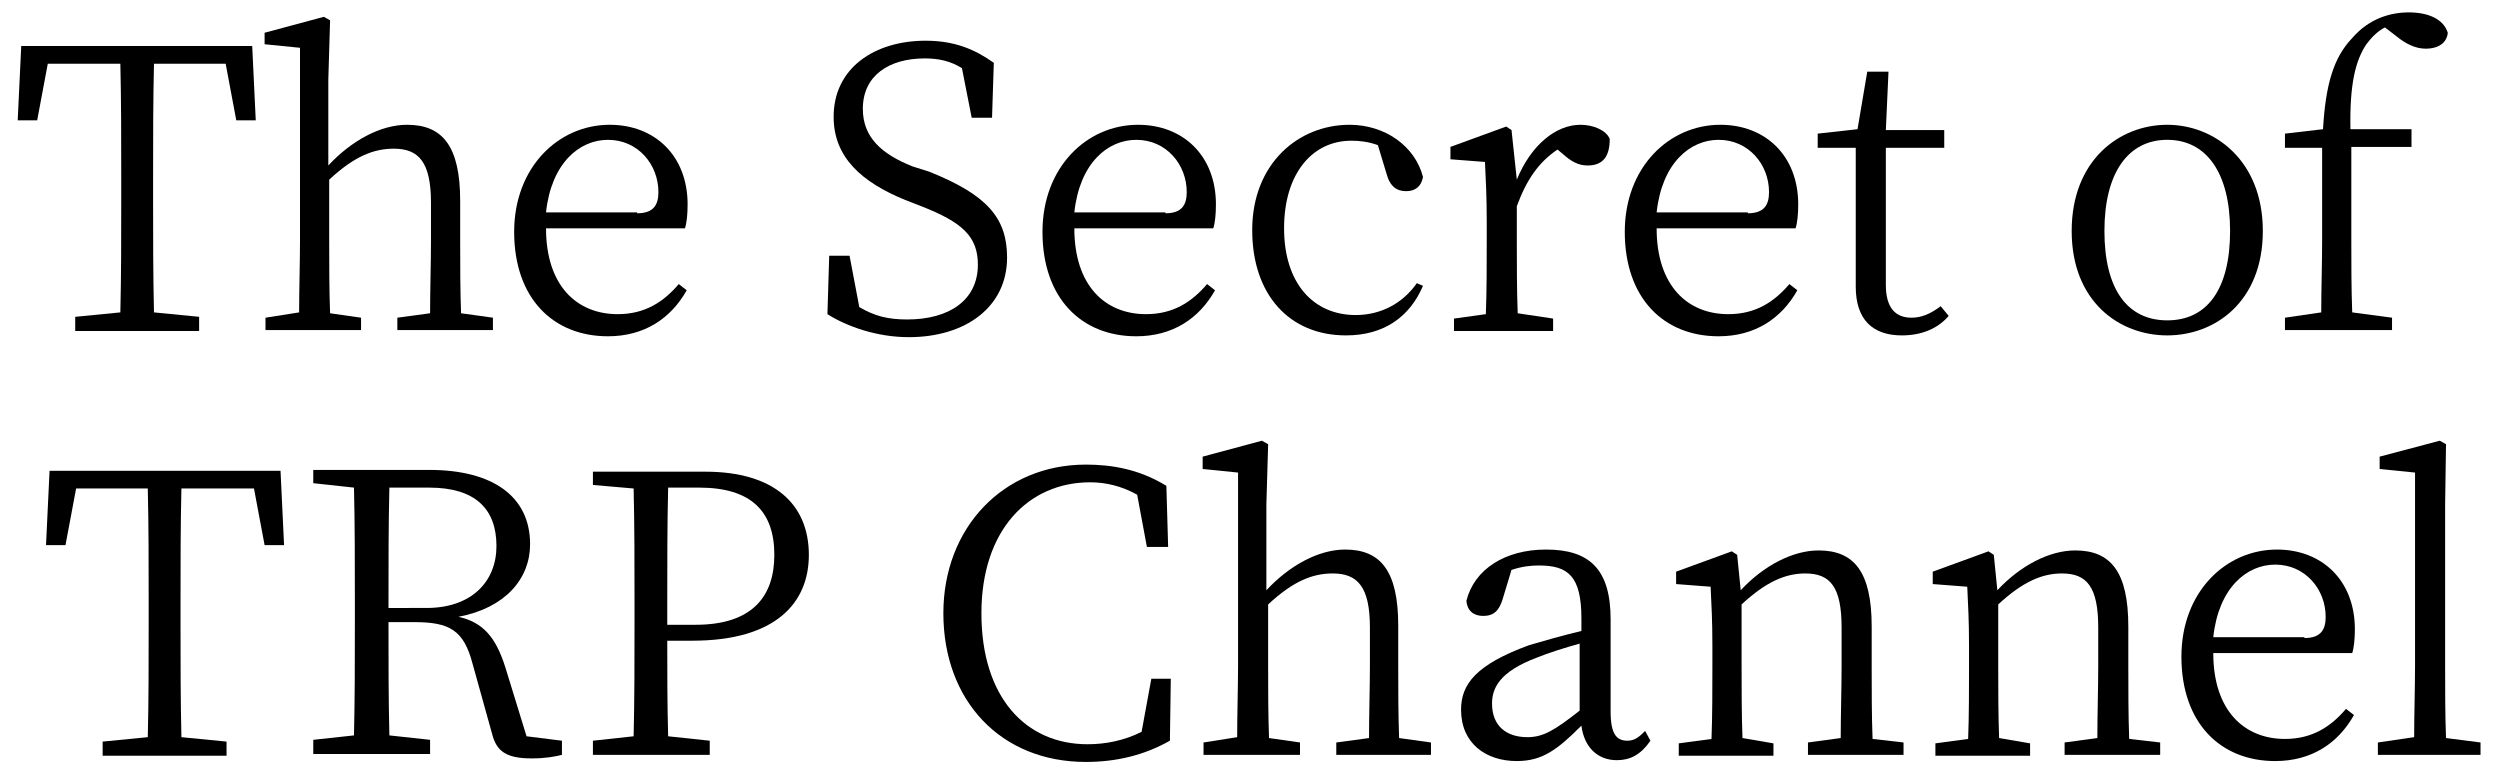 <?xml version="1.0" encoding="utf-8"?>
<!-- Generator: Adobe Illustrator 25.0.1, SVG Export Plug-In . SVG Version: 6.00 Build 0)  -->
<svg version="1.1" id="レイヤー_1" xmlns="http://www.w3.org/2000/svg" xmlns:xlink="http://www.w3.org/1999/xlink" x="0px"
	 y="0px" viewBox="0 0 282.5 87.5" style="enable-background:new 0 0 282.5 87.5;" xml:space="preserve">
<style type="text/css">
	.st0{display:none;}
	.st1{display:inline;}
</style>
<g class="st0">
	<g class="st1">
		<path d="M-29.5,32.9c0.5-0.1,0.9-0.2,1.3-0.2c0.7,0,1.9,0.7,1.9,1.1c0,0.4-0.3,0.4-0.4,1c-0.1,0.9-0.1,2.2-0.1,3.2
			c1.7,0.4,3.5,1,4.4,1.7c0.5,0.3,1,0.8,1,1.4c0,0.3-0.2,0.6-0.6,0.6c-0.6,0-0.8-0.6-1.9-1.4c-0.8-0.6-1.8-1.1-3-1.5
			c0,1.2,0,4.2,0,6.1c0,0.8,0.1,1.3,0.1,1.6c0,0.5-0.2,0.7-0.6,0.7c-0.6,0-0.9-1-0.9-1.6c0-0.4,0.2-0.7,0.2-1.4
			c0.1-1.3,0.1-4.3,0.1-5.7c0-1.4,0-3.4-0.1-4.3c-0.1-0.7-0.5-0.8-1.4-0.9V32.9z"/>
		<path d="M-15.7,34.3v-0.4c0.4-0.1,0.7-0.2,1-0.2c0.7,0,1.8,0.6,1.8,1.1c0,0.3-0.2,0.5-0.3,1.2c-0.1,0.8,0,4.7,0,5.5
			c0,0.7-0.3,0.9-0.6,0.9c-0.4,0-0.7-0.6-0.7-1.2c0-0.5,0.1-1.2,0.2-2.7c0-0.8,0-2.6-0.1-3.3c0-0.4-0.1-0.6-0.4-0.7
			C-15.1,34.4-15.4,34.4-15.7,34.3z M-13.7,47.3l-0.2-0.4c3.5-1.9,5.2-4.3,5.4-8c0.1-1.6,0.1-3.2,0.1-4.4c0-0.3-0.1-0.6-0.4-0.7
			c-0.2-0.1-0.6-0.2-1.1-0.2v-0.4c0.4-0.2,0.9-0.3,1.2-0.3c0.7,0,1.9,0.7,1.9,1.1c0,0.4-0.3,0.5-0.4,1c0,1.1-0.1,2.9-0.2,4
			C-7.5,43.2-9.6,45.8-13.7,47.3z"/>
		<path d="M-2.1,38.4l0.2-0.2c0.5,0.3,1,0.6,1.3,0.9c0.7,0.6,1.1,1.3,1.1,1.8c0,0.4-0.2,0.6-0.6,0.6c-0.6,0-0.6-0.7-1.1-1.7
			C-1.5,39.4-1.8,38.9-2.1,38.4z M-0.7,47.2l-0.2-0.3c4.8-2.5,7.5-7.1,7.5-8.5c0-0.3-0.3-0.5-1-0.8l0.1-0.3c0.2,0,0.6-0.1,0.8,0
			C7.2,37.4,8,38.2,8,38.6c0,0.3-0.3,0.4-0.5,0.8C6.2,42.5,3.6,45.6-0.7,47.2z M1,37.5l0.2-0.2c0.5,0.3,0.9,0.6,1.3,1
			c0.6,0.5,1,1.1,1,1.7c0,0.4-0.3,0.6-0.6,0.6c-0.5,0-0.5-0.7-1-1.6C1.7,38.5,1.4,37.9,1,37.5z"/>
		<path d="M14.1,35.7c1,0,6.7-0.6,7.6-0.8c0.5-0.1,0.6-0.4,0.9-0.4c0.5,0,1.9,1,1.9,1.5c0,0.4-0.5,0.6-0.8,1.2
			c-1.9,4.5-5.1,7.9-10.4,9.9L13,46.7c5.2-2.6,8.5-6.4,9.6-10.7c0.1-0.3,0-0.3-0.2-0.3c-0.8,0-5.9,0.7-6.9,1
			c-0.5,0.1-0.9,0.4-1.2,0.4c-0.5,0-1.4-0.8-1.6-1.3c-0.1-0.3-0.1-0.5-0.2-1l0.3-0.1C13,35.1,13.4,35.7,14.1,35.7z M23.6,33.3
			c0-1,0.8-1.9,1.9-1.9s1.9,0.8,1.9,1.9c0,1.1-0.8,1.9-1.9,1.9C24.5,35.3,23.6,34.4,23.6,33.3z M24.2,33.3c0,0.7,0.6,1.3,1.3,1.3
			s1.3-0.5,1.3-1.3c0-0.7-0.6-1.3-1.3-1.3S24.2,32.6,24.2,33.3z"/>
	</g>
	<g class="st1">
		<path d="M-32,55.7c-0.2,4.2-0.2,8.5-0.2,12.9V71c0,4.2,0,8.5,0.1,12.8l5.1,0.5v1.6h-14v-1.6l5.1-0.5c0.1-4.2,0.1-8.4,0.1-12.8
			v-2.4c0-4.3,0-8.7-0.1-12.9H-44l-1.2,6.4h-2.2l0.4-8.4h26.1l0.4,8.4h-2.2l-1.2-6.4H-32z"/>
		<path d="M14.2,84.3v1.6c-0.8,0.2-1.9,0.4-3.4,0.4c-2.9,0-4-0.8-4.5-2.8l-2.2-7.9c-1-3.8-2.6-4.7-6.6-4.7h-2.9
			c0,4.5,0,8.7,0.1,12.8l4.6,0.5v1.6h-13.1v-1.5l4.6-0.5c0.1-4.2,0.1-8.4,0.1-12.8v-2.4c0-4.3,0-8.6-0.1-12.8l-4.6-0.5v-1.5h13.1
			c7.2,0,11.4,3,11.4,8.4c0,3.9-2.8,7.2-8.1,8.2c2.7,0.6,4.2,2.2,5.3,5.7l2.4,7.8L14.2,84.3z M-1.1,69.2c5.1,0,7.9-3,7.9-7
			c0-4.2-2.4-6.6-7.6-6.6h-4.5c-0.1,4.2-0.1,8.5-0.1,13.6H-1.1z"/>
		<path d="M29.4,72.9c0,3.7,0,7.2,0.1,10.9l4.7,0.5v1.6H21v-1.6l4.6-0.5c0.1-4.2,0.1-8.4,0.1-12.8v-2.4c0-4.3,0-8.6-0.1-12.8
			L21,55.3v-1.5h12.7c7.8,0,11.7,3.7,11.7,9.4c0,5.4-3.7,9.7-13.2,9.7C32.2,72.9,29.4,72.9,29.4,72.9z M29.5,55.6
			c-0.1,4.2-0.1,8.6-0.1,13v2.5h3.2c6.5,0,8.9-3.3,8.9-7.9c0-4.9-2.6-7.6-8.5-7.6H29.5z"/>
		<path d="M78.3,53.4c1.6,0.4,2.6,1,3.3,1.6c0.6,0.5,1.5,1.5,1.5,2.2s-1.3,0.6-2.2,1c-2.1,0.8-4,1.5-6.1,2.1
			c1.2,0.7,2.4,1.6,2.4,2.2c0,0.8-0.5,1.1-0.5,2.8c0,0.6,0,1.1,0,1.7c2.5-0.2,5.2-0.6,6.4-0.7c2.5-0.4,2.8-0.6,3.6-0.6
			c1.6,0,3.8,0.8,3.8,2c0,0.6-0.3,1.1-1.1,1.1c-0.7,0-2.2-0.3-4.2-0.3c-1.8,0-5.8,0.2-8.6,0.4C76,77.1,72,83.1,63.4,86.8L62.8,86
			c7.5-4.6,10.4-9.4,11.1-16.8c-3.1,0.3-8,1-9.6,1.4c-1.2,0.3-2,0.8-3,0.8s-2.6-1.8-3-2.8c-0.2-0.4-0.3-1.1-0.4-2l0.6-0.2
			c0.9,1.2,1.6,2.2,2.6,2.2c2.6,0,9.6-0.8,12.8-1.1c0-0.8,0-1.7,0-2.6c0-1.8-0.2-2.7-1.4-3.8c-2.2,0.5-5.1,1-10.7,1.6l-0.2-1
			c6.9-1.3,15.2-3.9,17.1-5.2c0.7-0.4,0.6-1-1-2.2L78.3,53.4z"/>
		<path d="M104.9,62.8c0.8-0.2,1.6-0.5,2.4-0.5c1.3,0,3.4,0.7,3.4,1.4c0,0.6-0.2,1.1-0.1,2c0.1,0.6,0.4,2.2,0.8,3.7
			c2.8-0.7,7.5-2,8.7-2.4c0.7-0.2,1.2-0.8,1.6-0.8c1.1,0,3.1,1.9,3.1,2.8c0,0.6-1.1,0.7-1.6,1.2c-1.4,1.4-3.8,4.2-6.7,6.2L116,76
			c2-2.3,3.8-5.2,4.6-6.8c0.2-0.4,0-0.5-0.4-0.4c-1.4,0.3-5.6,1.5-8.5,2.4c1,4,2.4,9.2,3.1,11.3c0.3,0.9,0.8,2.2,0.8,2.8
			c0,0.9-0.4,1.4-1.2,1.4c-1.1,0-1.7-1-1.9-2.2c-0.5-3-1.9-9.1-2.8-12.7c-1.7,0.5-3.6,1.2-4.3,1.4c-1.2,0.4-1.6,1.1-2.3,1.1
			c-0.9,0-2.4-1.1-2.8-2c-0.2-0.4-0.2-1-0.3-1.8l0.5-0.2c0.5,0.6,1,1.3,1.9,1.3c0.8,0,4-0.8,6.8-1.5c-0.5-1.8-1.2-4.4-1.7-5.4
			c-0.4-0.8-1.2-1-2.5-1.2L104.9,62.8z"/>
		<path d="M136.1,60.4c0.6,0.9,1.4,2.2,2.6,2.2c2.3,0,10.8-1.6,12.7-2.1c1.2-0.3,1.4-1,2-1c1,0,3.4,1.8,3.4,2.6s-1.6,1-2,1.6
			c-1.7,2.2-3.8,4.5-6.2,6.6c0.6,0.5,0.9,1,0.9,1.5c0,1-0.2,2.5-0.2,9.1c0,1.3,0.2,2.8,0.2,3.7s-0.3,1.8-1.4,1.8
			c-1.1,0-1.5-1.9-1.5-2.9c0-0.8,0.2-1,0.3-2.6c0.1-1.1,0.3-5.6,0.3-7.7c0-0.7,0-1.2-0.2-1.6c-4.7,3.8-10.3,7.2-16.1,9.4l-0.6-1
			c8.1-4,18.3-11.5,21.6-17.3c0.3-0.5,0.2-0.6-0.3-0.6c-1.5,0.2-8.2,1.8-10.3,2.3c-1.3,0.3-1.4,1.1-2.4,1.1s-2.7-1.5-3.2-2.6
			c-0.2-0.5-0.4-1.6-0.4-2.5L136.1,60.4z M143,51.8c4,0.8,8.3,2.6,8.3,5.3c0,0.7-0.5,1.4-1.4,1.4s-1.3-0.7-2-1.7
			c-1.2-1.5-3-2.8-5.4-4.3L143,51.8z M152.5,70.2c5.3,1.3,10,4,10,7.2c0,0.7-0.5,1.3-1.3,1.3c-0.7,0-1.1-0.3-1.7-1.2
			c-2-2.8-4.5-5.1-7.4-6.5L152.5,70.2z"/>
		<path d="M176.1,62.7v-0.8c0.6-0.2,1.4-0.4,2.3-0.3c1.4,0.1,4.2,1.6,4.2,2.8c0,0.8-0.8,1.1-1,2.1c-1.3,6.1-5,12.5-12.3,17.1
			l-0.7-0.8c6.4-5,10.4-13.3,10.4-18.1C179.1,63.4,177.1,62.9,176.1,62.7z M183.9,57.6c1-0.4,1.7-0.5,2.6-0.5c1.6,0,4.2,1.4,4.2,2.4
			c0,0.9-0.8,0.9-0.9,2.1c-0.2,1.8-0.5,12.7-0.5,15.7c0,0.6,0.2,0.6,0.6,0.5c5.8-2.5,11.4-6.8,15.1-10.8l0.8,0.7
			c-3.4,4.9-9.3,9.6-14.8,12.7c-0.9,0.6-1.4,1.7-2.2,1.7c-0.9,0-2.5-1.9-2.5-2.7c0-0.8,0.4-1,0.6-2.6c0.2-2.3,0.4-13,0.2-16.9
			c0-1-1.1-1.4-3.2-1.6L183.9,57.6z"/>
		<path d="M227.3,83.6c9.8-1.7,14.5-6.8,14.5-14c0-7.1-5.3-11.7-11.9-11.7c-0.5,0-1,0-1.4,0.1c0.9,1.3,1.7,2.7,1.7,4.2
			c0,1.9-0.4,4.2-1.2,6.4c-1.7,4.8-6.3,12.6-10.4,12.6c-2.7,0-5.5-4.2-5.5-9.2c0-4,1.9-8.2,5.3-11.2c3.3-2.9,7.4-4.3,11.7-4.3
			c8.2,0,14.6,5.4,14.6,13.7c0,6.6-4.2,13.4-17.2,14.3L227.3,83.6z M227,58.2c-2.8,0.6-5.5,2-7.6,4c-2.6,2.5-4.1,5.7-4.1,9.2
			c0,3.8,1.8,6.8,3.4,6.8c2.6,0,6.3-6.3,8-10.1c0.8-1.9,1.4-4.4,1.4-6.2C228.1,60.5,227.7,59.4,227,58.2z"/>
		<path d="M260.3,66.4c7.5,2.9,5.5,7.5,3.2,5.8c-0.5-1.5-2-3.6-3.2-5v19.4c0,0.2-0.9,0.8-2.1,0.8h-0.4v-17c-1.6,3.6-3.8,6.8-6.5,9.6
			l-0.6-0.6c3.1-4.2,5.2-9.8,6.5-15.4h-5.1l-0.3-1.2h6V56c-2,0.6-4.1,1-6.1,1.4l-0.2-0.6c3.9-1.3,8.8-3.8,11.1-5.5l3.4,2.6
			c-0.4,0.4-1,0.4-2,0.1c-1,0.4-2.3,0.9-3.7,1.4v7.5h1.4l1.7-2.2c0,0,1.9,1.6,3.1,2.7c-0.1,0.4-0.5,0.6-1.1,0.6h-5.1L260.3,66.4
			L260.3,66.4z M284.6,83.5c0.9,0.3,1.1,0.6,1.1,1.2c0,1.2-1.2,1.7-7,1.7h-3.8c-3,0-3.7-0.7-3.7-2.8v-4.3c-2.6,2.3-5.4,4.3-8.4,5.9
			l-0.4-0.6c3.1-2.1,6.1-4.8,8.8-7.9V59.8l3.8,0.4c-0.1,0.5-0.4,1-1.3,1.1v12.2c4.2-5.7,7.5-12.6,9.5-20.7l4,1.7
			c-0.2,0.5-0.7,0.8-1.6,0.7c-2.7,8.9-6.7,16.1-11.9,21.6v6.1c0,0.8,0.2,1,1.6,1h3.3c1.6,0,2.8,0,3.2,0c0.4,0,0.6-0.2,0.8-0.6
			c0.3-0.7,0.8-3.9,1.3-6.9h0.6L284.6,83.5z M268.4,65.8c1,4.8-0.1,8.4-1.4,10c-0.8,1-2.3,1.5-2.9,0.7c-0.5-0.7-0.2-1.6,0.6-2.3
			c1.4-1.4,3-5,3-8.4H268.4z M271,51.6c10.6,2,9.4,8.8,6.2,7.2c-1-2.5-4.1-5.4-6.6-6.8L271,51.6z M282.5,65.2
			c8.9,5.8,6.2,12.8,3.5,10.2c0-3.3-2.1-7.4-4-10L282.5,65.2z"/>
		<path d="M310.1,72.3c-2.3,0-3.4-0.2-3.9-1c-3.4,1.4-7.2,2.6-11.1,3.3l-0.3-0.7c3.8-1,7.6-2.5,11-4.2v-0.1V60l3.6,0.4
			c0,0.5-0.4,0.8-1.1,1v6.9c5.2-3,9.6-6.6,12.3-10.4l3.2,2.4c-0.3,0.4-0.7,0.5-1.6,0.2c-2.9,3.5-7.4,6.9-13,9.6c0.3,0,0.7,0,1.2,0
			h5.2c2.4,0,4.3,0,5-0.1c0.5,0,0.7-0.1,0.9-0.4c0.2-0.5,0.7-2.2,1.1-4h0.5l0.1,4.2c1,0.3,1.2,0.5,1.2,1c0,1.2-1.3,1.6-8.8,1.6h-5.5
			L310.1,72.3L310.1,72.3z M301,56.4c-0.1,2.5-1.2,4.1-2.4,4.8c-1,0.7-2.4,0.7-2.9-0.2c-0.4-0.9,0.2-1.6,1-2.1
			c1.7-0.8,3.2-3.1,3.1-5.8h0.7c0.2,0.8,0.4,1.5,0.4,2.2h11v-4.4l4.1,0.4c-0.1,0.6-0.5,1-1.4,1.1v2.9h12.3l1.7-1.8l3,3
			c-0.3,0.3-0.8,0.3-1.5,0.4c-1.1,1.3-3.2,3-4.7,4l-0.5-0.3c0.6-1,1.4-2.8,2-4.2C326.9,56.4,301,56.4,301,56.4z M302.8,61.9
			c0.7,4.2-1.5,6.5-3.3,7.3c-1.1,0.5-2.5,0.5-2.8-0.4c-0.3-0.8,0.3-1.5,1.1-1.9c1.8-0.6,4.1-2.5,4.3-5.1L302.8,61.9z M324.3,75.8
			l4.1,0.4c-0.1,0.6-0.4,1-1.5,1.1v9c0,0.3-1.1,0.8-2.1,0.8h-0.5v-2.2h-21.5v1.8c0,0.3-1.1,0.8-2.1,0.8h-0.5V75.8l4.1,0.4
			c-0.1,0.6-0.5,1-1.5,1.1v6.4h9.4v-10l3.9,0.4c-0.1,0.5-0.4,0.9-1.3,1v8.6h9.5V75.8z M309.2,57.5c8.6,0.4,7.4,6.2,4.5,4.9
			c-0.7-1.7-2.9-3.6-4.8-4.5L309.2,57.5z M323.3,62.3c9.9,2.9,8.2,9.5,5.2,7.4c-0.6-2.5-3.3-5.5-5.6-7.1L323.3,62.3z"/>
	</g>
</g>
<g>
	<g>
		<path d="M17.4,7.2c-0.1,4.2-0.1,8.5-0.1,12.9v2.4c0,4.2,0,8.5,0.1,12.8l5.1,0.5v1.6h-14v-1.6l5.1-0.5c0.1-4.2,0.1-8.4,0.1-12.8
			v-2.4c0-4.3,0-8.7-0.1-12.9H5.4l-1.2,6.4H2l0.4-8.4h26.1l0.4,8.4h-2.2l-1.2-6.4H17.4z"/>
		<path d="M55.7,35.9v1.4H44.9v-1.4l3.7-0.5c0-2.5,0.1-5.8,0.1-8.1v-4.4c0-4.6-1.4-6.1-4.2-6.1c-2.2,0-4.4,0.8-7.3,3.5v7
			c0,2.2,0,5.6,0.1,8.1l3.5,0.5v1.4H30v-1.4l3.8-0.6c0-2.4,0.1-5.8,0.1-8.1V5.4l-4-0.4V3.7l6.7-1.8l0.7,0.4L37.1,9v9.7
			c2.6-2.8,5.9-4.6,8.9-4.6c4,0,6,2.4,6,8.6v4.6c0,2.3,0,5.6,0.1,8.1L55.7,35.9z"/>
		<path d="M61.7,25.8c0,6.5,3.5,9.7,8.1,9.7c3.1,0,5.2-1.4,6.9-3.4l0.9,0.7c-1.8,3.2-4.8,5.2-8.9,5.2c-6.2,0-10.6-4.3-10.6-11.8
			c0-7.3,5-12.1,10.8-12.1c5.1,0,8.8,3.5,8.8,9c0,1.1-0.1,2.1-0.3,2.7L61.7,25.8z M72,24.1c1.9,0,2.4-1,2.4-2.4
			c0-3.1-2.3-5.9-5.7-5.9c-3.2,0-6.4,2.6-7,8.2H72z"/>
		<path d="M105,19.4c6.5,2.6,8.8,5.2,8.8,9.7c0,5.6-4.7,9-11.1,9c-3.6,0-7-1.2-9.2-2.6l0.2-6.6H96l1.1,5.8c1.7,1,3.2,1.4,5.4,1.4
			c4.8,0,8-2.2,8-6.2c0-3.2-1.8-4.8-6.4-6.6l-1.8-0.7c-4.9-2-8.1-4.8-8.1-9.4c0-5.5,4.6-8.6,10.4-8.6c3.3,0,5.6,1,7.7,2.5l-0.2,6.2
			h-2.3l-1.1-5.6c-1.3-0.8-2.6-1.1-4.2-1.1c-4,0-7,1.9-7,5.7c0,3.2,2.1,5.1,5.6,6.5L105,19.4z"/>
		<path d="M121.4,25.8c0,6.5,3.5,9.7,8.1,9.7c3.1,0,5.2-1.4,6.9-3.4l0.9,0.7c-1.8,3.2-4.8,5.2-8.9,5.2c-6.2,0-10.6-4.3-10.6-11.8
			c0-7.3,5-12.1,10.8-12.1c5.1,0,8.8,3.5,8.8,9c0,1.1-0.1,2.1-0.3,2.7L121.4,25.8z M131.7,24.1c1.9,0,2.4-1,2.4-2.4
			c0-3.1-2.3-5.9-5.7-5.9c-3.2,0-6.4,2.6-7,8.2H131.7z"/>
		<path d="M160.8,32.3c-1.5,3.5-4.4,5.6-8.7,5.6c-6.4,0-10.6-4.6-10.6-11.9c0-7.5,5.2-11.9,11-11.9c4,0,7.4,2.4,8.3,5.9
			c-0.2,1.1-0.9,1.6-1.9,1.6c-1.3,0-1.9-0.8-2.2-1.9l-1-3.3c-1.1-0.4-2.1-0.5-3-0.5c-4.4,0-7.6,3.7-7.6,9.9c0,6.2,3.3,9.8,8.1,9.8
			c2.8,0,5.3-1.3,6.9-3.6L160.8,32.3z"/>
		<path d="M171.4,20.3c1.6-3.9,4.4-6.2,7.2-6.2c1.4,0,2.9,0.6,3.3,1.6c0,1.9-0.7,3-2.5,3c-1.1,0-1.9-0.5-2.8-1.3l-0.6-0.5
			c-2.1,1.4-3.5,3.4-4.6,6.4v4c0,2.2,0,5.6,0.1,8.1l4,0.6v1.4h-11.2v-1.4l3.6-0.5c0.1-2.5,0.1-5.9,0.1-8.1v-2.4
			c0-2.8-0.1-4.6-0.2-6.7l-3.9-0.3v-1.4l6.3-2.3l0.6,0.4L171.4,20.3z"/>
		<path d="M187.2,25.8c0,6.5,3.5,9.7,8.1,9.7c3.1,0,5.2-1.4,6.9-3.4l0.9,0.7c-1.8,3.2-4.8,5.2-8.9,5.2c-6.2,0-10.6-4.3-10.6-11.8
			c0-7.3,5-12.1,10.8-12.1c5.1,0,8.8,3.5,8.8,9c0,1.1-0.1,2.1-0.3,2.7L187.2,25.8z M197.5,24.1c1.9,0,2.4-1,2.4-2.4
			c0-3.1-2.3-5.9-5.7-5.9c-3.2,0-6.4,2.6-7,8.2H197.5z"/>
		<path d="M220.2,35.7c-1.2,1.4-3,2.2-5.3,2.2c-3.3,0-5.2-1.8-5.2-5.5c0-1.1,0-2.1,0-3.8V16.7h-4.3v-1.6l4.5-0.5l1.1-6.5h2.4
			l-0.3,6.6h6.6v2h-6.6v15.5c0,2.6,1.1,3.7,2.9,3.7c1.1,0,2.1-0.4,3.3-1.3L220.2,35.7z"/>
		<path d="M234.1,26.1c0-8,5.4-12,10.8-12c5.3,0,10.8,4,10.8,12c0,8-5.4,11.8-10.8,11.8C239.5,37.9,234.1,34.1,234.1,26.1z
			 M252,26.1c0-6.6-2.7-10.3-7.1-10.3c-4.4,0-7.1,3.7-7.1,10.3c0,6.6,2.6,10.1,7.1,10.1C249.4,36.2,252,32.7,252,26.1z"/>
		<path d="M262.5,14.6c0.3-5.1,1.2-8.1,3.3-10.3c1.9-2.2,4.3-2.9,6.4-2.9c2.1,0,3.9,0.7,4.4,2.3c-0.1,1.1-1,1.8-2.5,1.8
			c-1.1,0-2.2-0.5-3.3-1.4l-1.3-1c-0.8,0.4-1.5,1.1-2.1,1.9c-1.2,1.8-1.9,4.4-1.8,9.6h6.9v2h-6.8v10.6c0,2.7,0,5.4,0.1,8.1l4.5,0.6
			v1.4h-12.1v-1.4l4.1-0.6c0-2.7,0.1-5.4,0.1-8.1V16.7h-4.2v-1.6L262.5,14.6z"/>
		<path d="M20.5,55.2c-0.1,4.2-0.1,8.5-0.1,12.9v2.4c0,4.2,0,8.5,0.1,12.8l5.1,0.5v1.6h-14v-1.6l5.1-0.5c0.1-4.2,0.1-8.4,0.1-12.8
			v-2.4c0-4.3,0-8.7-0.1-12.9H8.6l-1.2,6.4H5.2l0.4-8.4h26.1l0.4,8.4h-2.2l-1.2-6.4H20.5z"/>
		<path d="M63.5,83.7v1.6c-0.8,0.2-1.9,0.4-3.4,0.4c-2.9,0-4-0.8-4.5-2.8l-2.2-7.9c-1-3.8-2.6-4.7-6.6-4.7h-2.9
			c0,4.5,0,8.7,0.1,12.8l4.6,0.5v1.6H35.4v-1.6l4.6-0.5c0.1-4.2,0.1-8.4,0.1-12.8v-2.4c0-4.3,0-8.6-0.1-12.8l-4.6-0.5v-1.5h13.1
			c7.2,0,11.4,3,11.4,8.4c0,3.9-2.8,7.2-8.1,8.2c2.7,0.6,4.2,2.2,5.3,5.7l2.4,7.8L63.5,83.7z M48.2,68.7c5.1,0,7.9-3,7.9-7
			c0-4.2-2.4-6.6-7.6-6.6h-4.5c-0.1,4.2-0.1,8.5-0.1,13.6H48.2z"/>
		<path d="M75.4,72.3c0,3.7,0,7.2,0.1,10.9l4.7,0.5v1.6H67v-1.6l4.6-0.5c0.1-4.2,0.1-8.4,0.1-12.8v-2.4c0-4.3,0-8.6-0.1-12.8
			L67,54.8v-1.5h12.7c7.8,0,11.7,3.7,11.7,9.4c0,5.4-3.7,9.7-13.2,9.7H75.4z M75.5,55.1c-0.1,4.2-0.1,8.6-0.1,13v2.5h3.2
			c6.5,0,8.9-3.3,8.9-7.9c0-4.9-2.6-7.6-8.5-7.6H75.5z"/>
		<path d="M132.3,76.7l-0.1,7c-3,1.7-6.2,2.4-9.5,2.4c-9.6,0-16.1-6.9-16.1-16.8c0-9.7,6.8-16.8,16.1-16.8c2.9,0,6,0.5,9.1,2.4
			l0.2,6.9h-2.4l-1.1-5.9c-1.8-1-3.6-1.4-5.3-1.4c-7,0-12.3,5.4-12.3,14.8c0,9.5,5,14.8,12,14.8c2,0,4.1-0.4,6.1-1.4l1.1-6H132.3z"
			/>
		<path d="M161.7,83.9v1.4h-10.7v-1.4l3.7-0.5c0-2.5,0.1-5.8,0.1-8.1v-4.4c0-4.6-1.4-6.1-4.2-6.1c-2.2,0-4.4,0.8-7.3,3.5v7
			c0,2.2,0,5.6,0.1,8.1l3.5,0.5v1.4H136v-1.4l3.8-0.6c0-2.4,0.1-5.8,0.1-8.1V53.4l-4-0.4v-1.4l6.7-1.8l0.7,0.4l-0.2,6.8v9.7
			c2.6-2.8,5.9-4.6,8.9-4.6c4,0,6,2.4,6,8.6v4.6c0,2.3,0,5.6,0.1,8.1L161.7,83.9z"/>
		<path d="M186.5,83.7c-1.1,1.6-2.3,2.2-3.8,2.2c-2.2,0-3.7-1.5-4-3.9c-2.7,2.7-4.4,4-7.3,4c-3.5,0-6.3-2-6.3-5.8
			c0-2.9,1.7-5.1,7.7-7.3c1.7-0.5,3.8-1.1,5.9-1.6v-1.4c0-4.8-1.5-6-4.8-6c-0.9,0-1.9,0.1-3.1,0.5l-1,3.3c-0.4,1.3-1,1.9-2.2,1.9
			c-1.1,0-1.8-0.6-1.9-1.7c0.9-3.6,4.4-5.8,9-5.8c4.9,0,7.3,2.2,7.3,7.9v10.4c0,2.6,0.7,3.3,1.9,3.3c0.8,0,1.3-0.4,2-1.1L186.5,83.7
			z M178.6,72.7c-1.8,0.5-3.7,1.1-4.9,1.6c-4.3,1.6-5.1,3.5-5.1,5.2c0,2.6,1.7,3.8,4,3.8c1.8,0,3.1-0.8,5.9-3V72.7z"/>
		<path d="M215.1,83.9v1.4h-10.8v-1.4l3.7-0.5c0-2.4,0.1-5.8,0.1-8.1v-4.4c0-4.6-1.3-6.1-4.1-6.1c-2.2,0-4.4,0.9-7.2,3.5v7
			c0,2.2,0,5.6,0.1,8.1l3.5,0.6v1.4h-10.7v-1.4l3.7-0.5c0.1-2.5,0.1-5.9,0.1-8.1v-2.4c0-2.8-0.1-4.6-0.2-6.7l-3.9-0.3v-1.4l6.3-2.3
			l0.6,0.4l0.4,4c2.6-2.8,5.9-4.5,8.8-4.5c4,0,6,2.4,6,8.6v4.6c0,2.3,0,5.6,0.1,8.1L215.1,83.9z"/>
		<path d="M244.1,83.9v1.4h-10.8v-1.4l3.7-0.5c0-2.4,0.1-5.8,0.1-8.1v-4.4c0-4.6-1.3-6.1-4.1-6.1c-2.2,0-4.4,0.9-7.2,3.5v7
			c0,2.2,0,5.6,0.1,8.1l3.5,0.6v1.4h-10.7v-1.4l3.7-0.5c0.1-2.5,0.1-5.9,0.1-8.1v-2.4c0-2.8-0.1-4.6-0.2-6.7l-3.9-0.3v-1.4l6.3-2.3
			l0.6,0.4l0.4,4c2.6-2.8,5.9-4.5,8.8-4.5c4,0,6,2.4,6,8.6v4.6c0,2.3,0,5.6,0.1,8.1L244.1,83.9z"/>
		<path d="M250.1,73.8c0,6.5,3.5,9.7,8.1,9.7c3.1,0,5.2-1.4,6.9-3.4l0.9,0.7c-1.8,3.2-4.8,5.2-8.9,5.2c-6.2,0-10.6-4.3-10.6-11.8
			c0-7.3,5-12.1,10.8-12.1c5.1,0,8.8,3.5,8.8,9c0,1.1-0.1,2.1-0.3,2.7L250.1,73.8z M260.4,72.1c1.9,0,2.4-1,2.4-2.4
			c0-3.1-2.3-5.9-5.7-5.9c-3.2,0-6.4,2.6-7,8.2H260.4z"/>
		<path d="M280.3,83.9v1.4h-11.6v-1.4l4.1-0.6c0-2.6,0.1-5.5,0.1-8.1V53.4l-4-0.4v-1.4l6.8-1.8l0.7,0.4l-0.1,6.8v18.3
			c0,2.6,0,5.5,0.1,8.1L280.3,83.9z"/>
	</g>
</g>
</svg>
